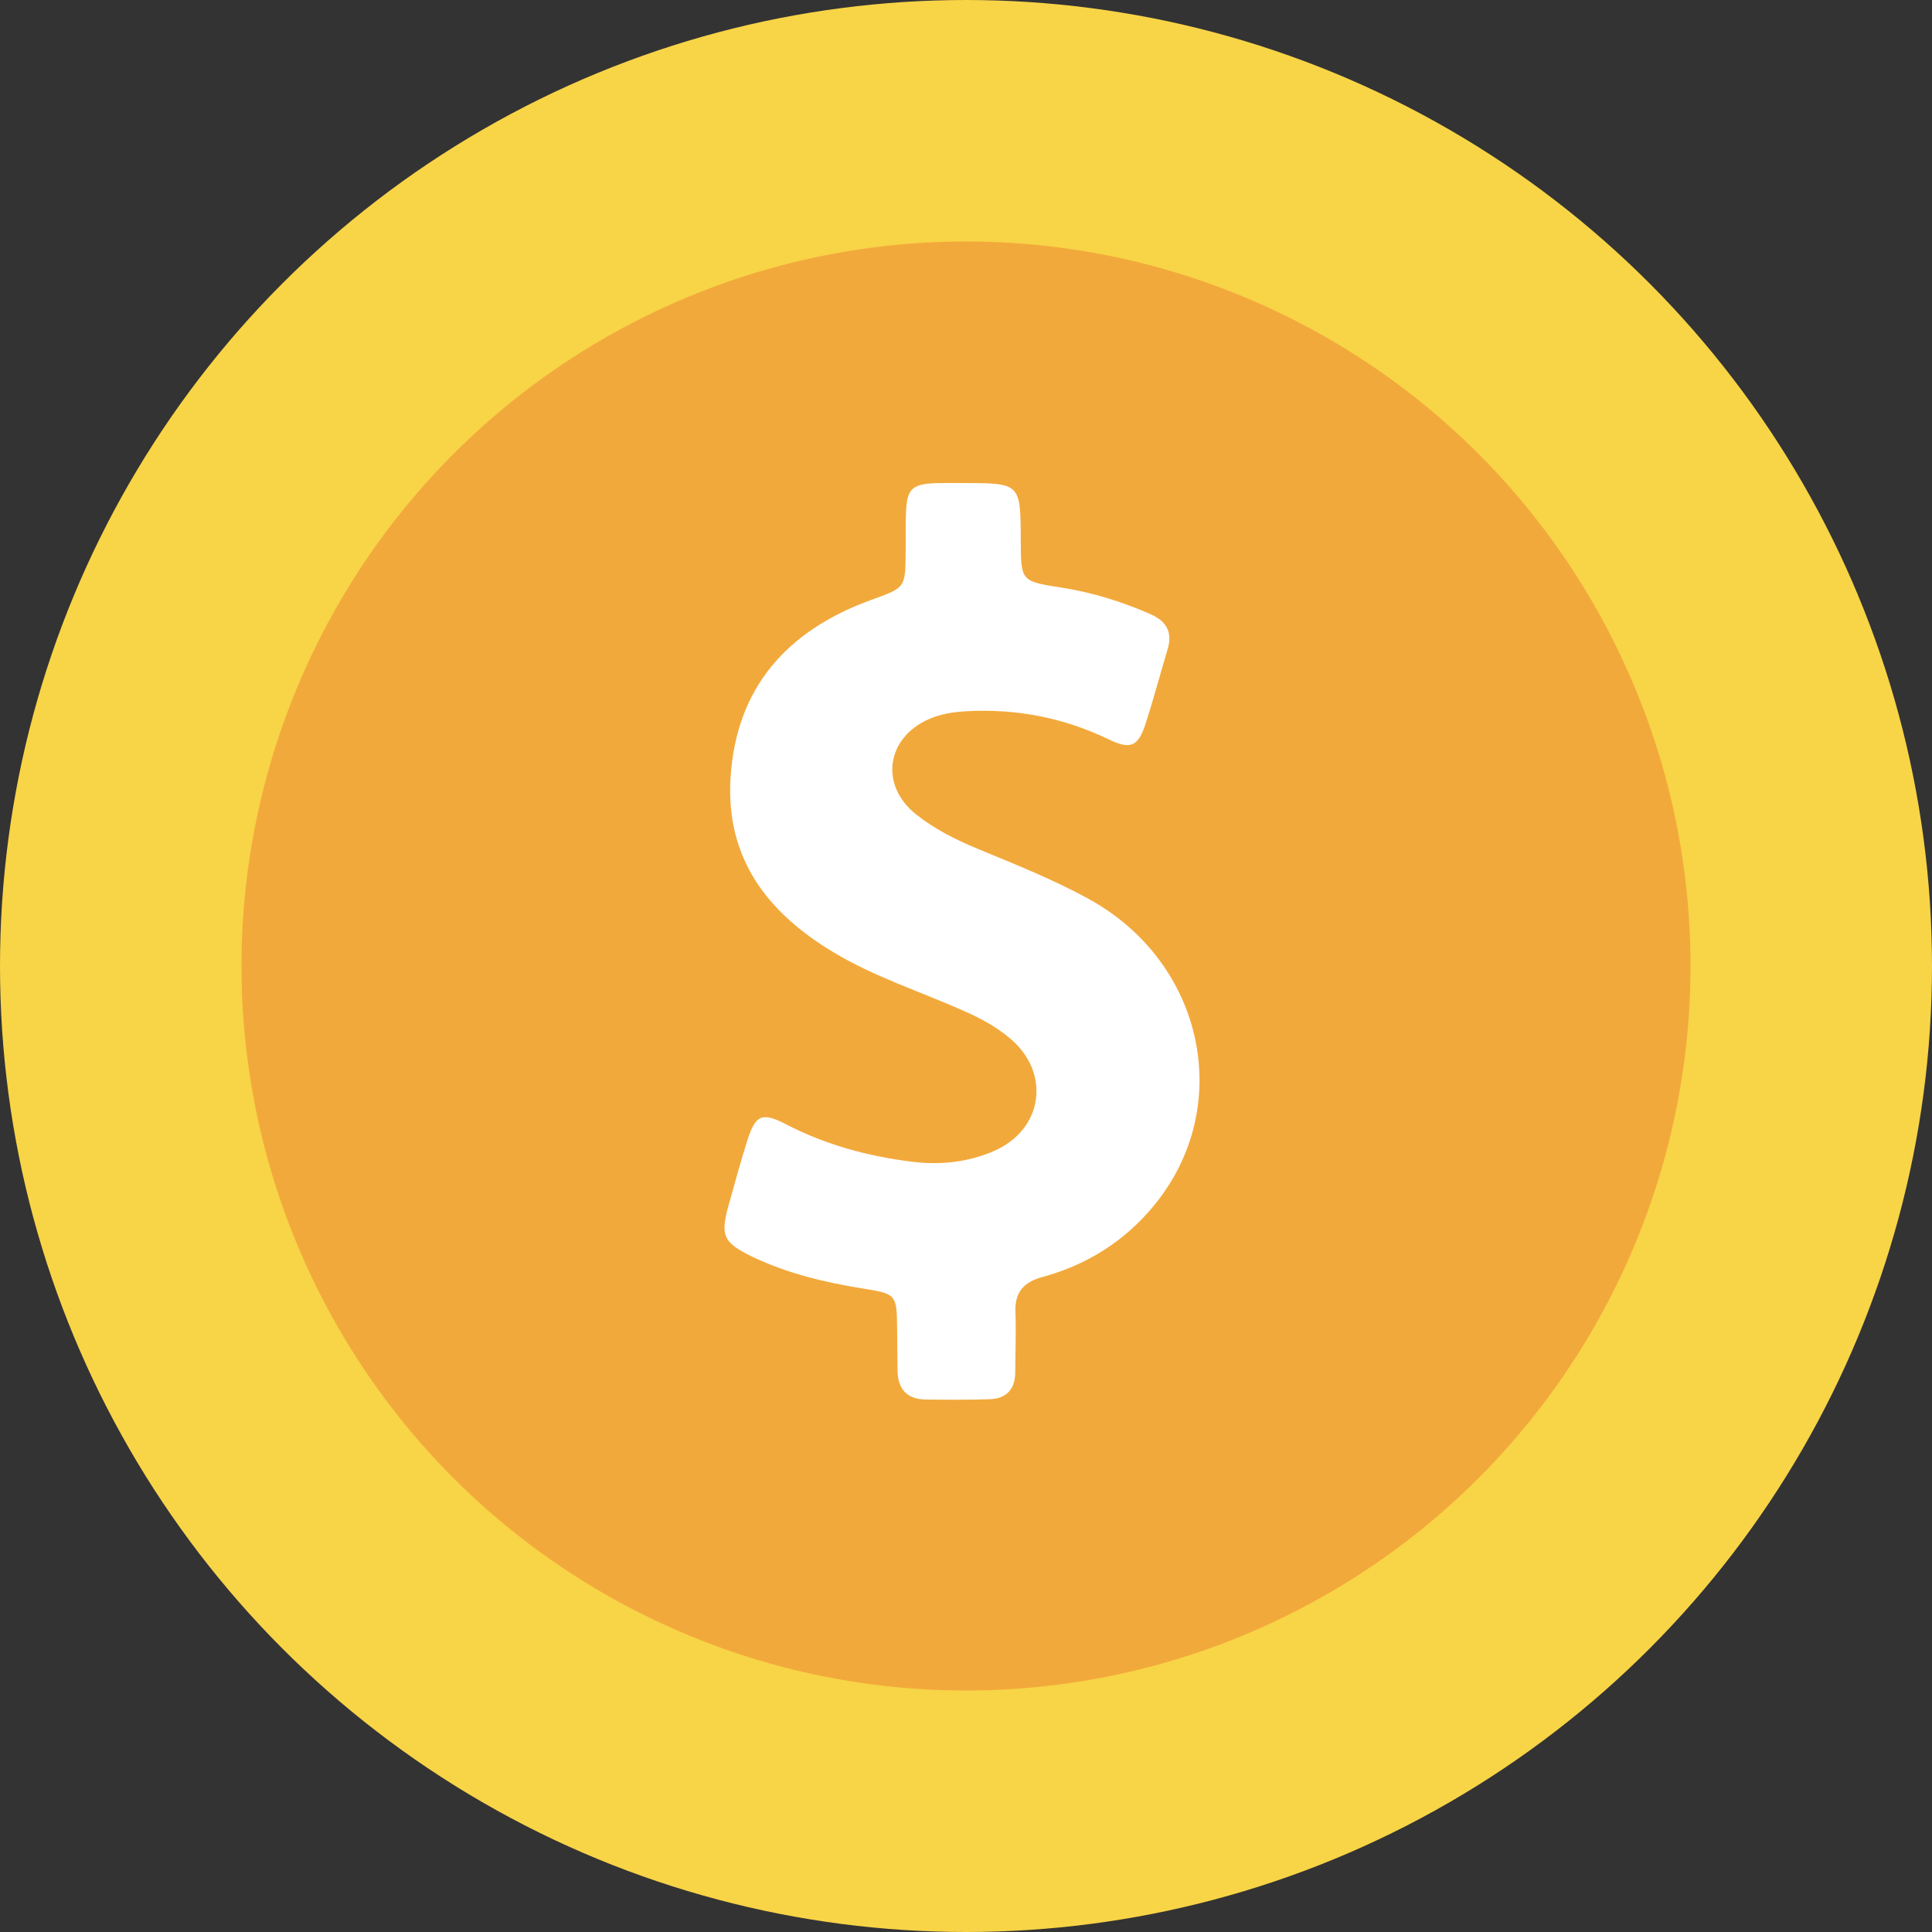 <?xml version="1.0" encoding="UTF-8"?> <svg xmlns="http://www.w3.org/2000/svg" width="32" height="32" viewBox="0 0 32 32" fill="none"><rect x="0" y="0" width="32" height="32" fill="#333333" stroke="none"/><circle cx="16" cy="16" r="16" fill="#F8D447"></circle><circle cx="16" cy="16" r="12" fill="#F2A93B"></circle><path d="M18.046 14.897C17.45 14.568 16.816 14.317 16.189 14.057C15.825 13.906 15.477 13.731 15.17 13.486C14.565 13.003 14.681 12.219 15.389 11.909C15.59 11.821 15.8 11.793 16.013 11.78C16.835 11.736 17.616 11.887 18.359 12.244C18.729 12.423 18.851 12.367 18.977 11.981C19.108 11.573 19.218 11.159 19.341 10.748C19.422 10.473 19.322 10.291 19.061 10.175C18.585 9.965 18.096 9.814 17.581 9.732C16.91 9.629 16.91 9.626 16.907 8.952C16.904 8.001 16.904 8.001 15.951 8.001C15.813 8.001 15.675 7.998 15.537 8.001C15.091 8.014 15.016 8.092 15.004 8.541C14.997 8.741 15.004 8.942 15 9.146C14.997 9.742 14.994 9.732 14.423 9.939C13.044 10.441 12.191 11.382 12.1 12.887C12.018 14.22 12.714 15.12 13.809 15.775C14.483 16.18 15.229 16.418 15.944 16.735C16.224 16.857 16.49 16.998 16.722 17.193C17.409 17.761 17.283 18.704 16.468 19.062C16.032 19.253 15.571 19.3 15.098 19.241C14.367 19.15 13.668 18.959 13.009 18.617C12.623 18.416 12.511 18.469 12.379 18.886C12.266 19.247 12.165 19.611 12.065 19.974C11.93 20.464 11.98 20.58 12.448 20.809C13.044 21.097 13.68 21.245 14.329 21.348C14.837 21.43 14.853 21.451 14.859 21.978C14.862 22.217 14.862 22.458 14.866 22.697C14.869 22.998 15.013 23.173 15.323 23.18C15.675 23.186 16.029 23.186 16.38 23.176C16.669 23.17 16.816 23.013 16.816 22.722C16.816 22.395 16.832 22.066 16.819 21.74C16.804 21.408 16.948 21.238 17.268 21.151C18.005 20.95 18.632 20.555 19.115 19.965C20.457 18.334 19.946 15.948 18.046 14.897Z" fill="white"></path></svg> 